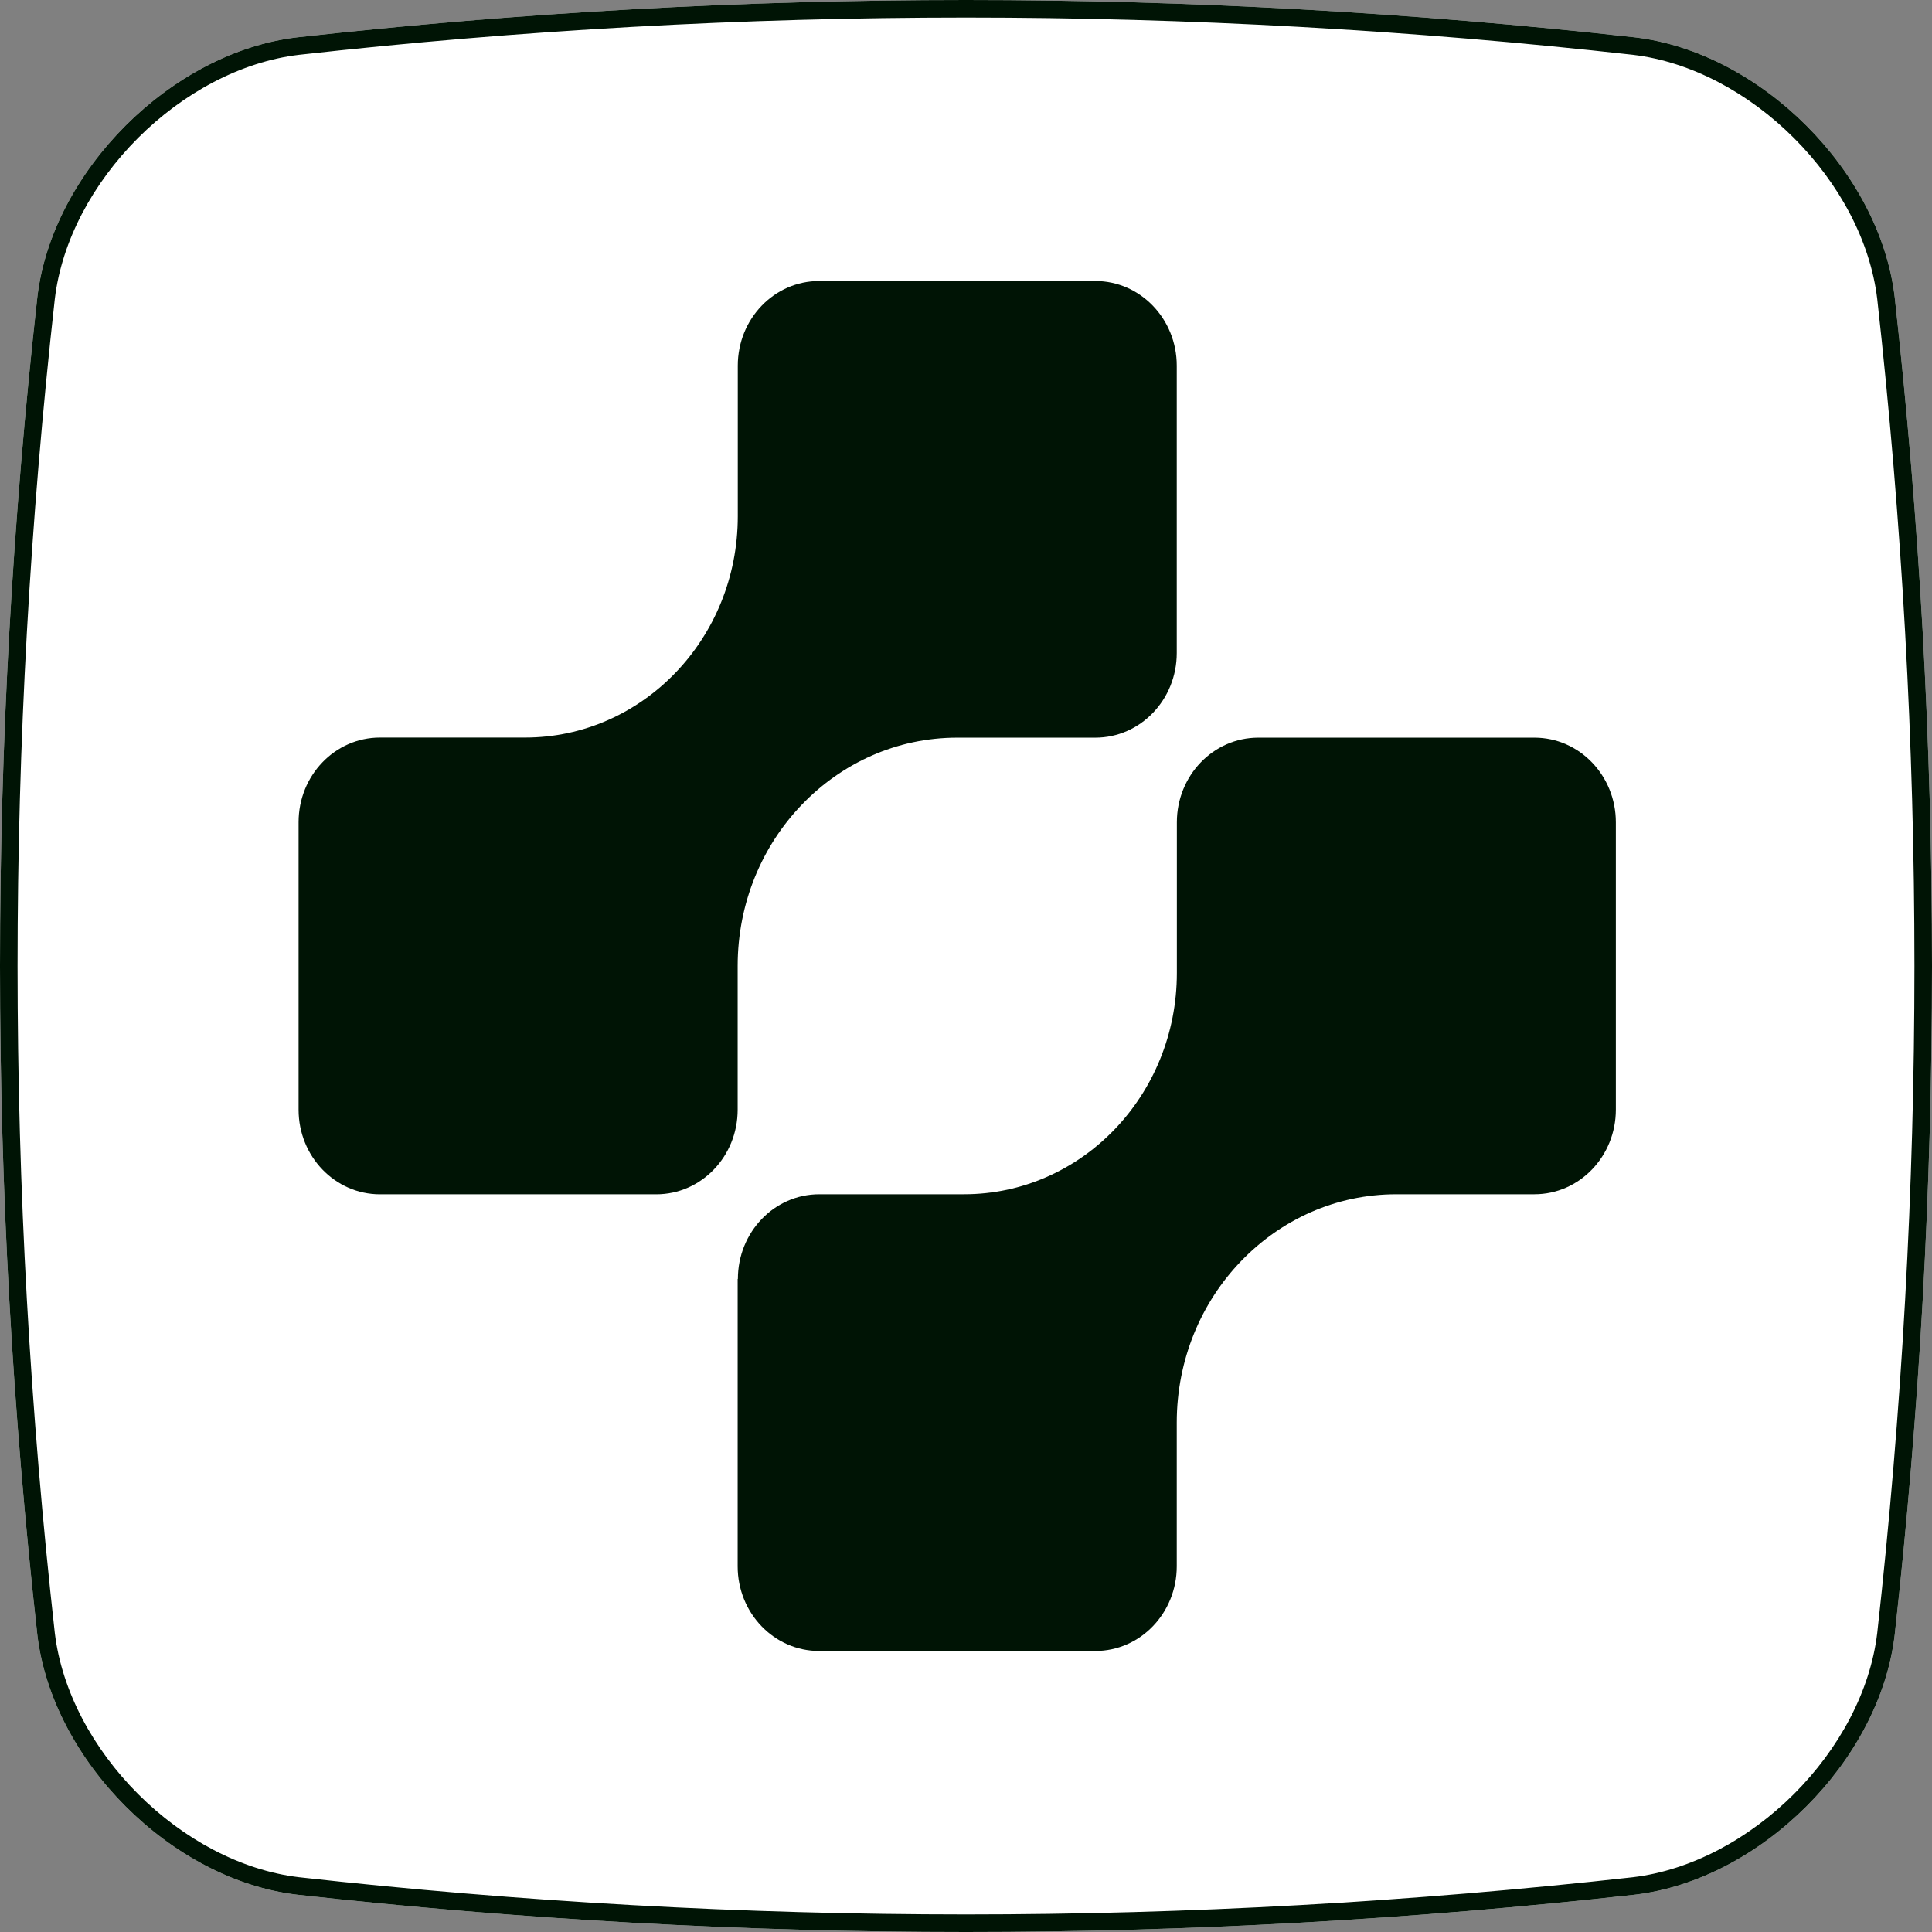 <svg width="128" height="128" viewBox="0 0 128 128" fill="none" xmlns="http://www.w3.org/2000/svg">
<rect x="0" y="0" width="128" height="128" fill="#808080" stroke="none"/>
<path d="M125.528 108.321C124.54 116.663 116.649 124.535 108.322 125.528C78.777 128.824 49.227 128.824 19.677 125.528C11.34 124.54 3.473 116.659 2.475 108.321C-0.825 78.777 -0.825 49.227 2.475 19.677C3.459 11.345 11.34 3.463 19.677 2.475C49.227 -0.825 78.777 -0.825 108.322 2.475C116.654 3.463 124.535 11.345 125.528 19.677C128.824 49.227 128.824 78.777 125.528 108.321Z" fill="white"/>
<path fill-rule="evenodd" clip-rule="evenodd" d="M118.855 118.858C121.843 115.872 123.914 112.051 124.372 108.188C127.658 78.732 127.658 49.272 124.372 19.811C123.912 15.953 121.842 12.132 118.855 9.145C115.867 6.158 112.046 4.09 108.188 3.631C78.732 0.341 49.272 0.341 19.811 3.631C15.95 4.09 12.128 6.159 9.141 9.145C6.155 12.132 4.088 15.953 3.631 19.81C0.341 49.271 0.341 78.731 3.631 108.188C4.095 112.049 6.163 115.871 9.147 118.858C12.132 121.845 15.951 123.914 19.811 124.372C49.272 127.658 78.732 127.658 108.188 124.372C112.044 123.911 115.866 121.844 118.855 118.858ZM108.322 125.528C116.649 124.535 124.54 116.663 125.528 108.321C128.824 78.777 128.824 49.227 125.528 19.677C124.535 11.345 116.654 3.463 108.322 2.475C78.777 -0.825 49.227 -0.825 19.677 2.475C11.34 3.463 3.459 11.345 2.475 19.677C-0.825 49.227 -0.825 78.777 2.475 108.321C3.473 116.659 11.34 124.54 19.677 125.528C49.227 128.824 78.777 128.824 108.322 125.528Z" fill="#001405"/>
<g clip-path="url(#clip0_1624_336)">
<path d="M48.872 84.732V103.772C48.872 106.874 51.289 109.381 54.265 109.381H72.57C75.553 109.381 77.963 106.867 77.963 103.772V94.252C77.963 90.069 79.589 86.287 82.224 83.554C84.858 80.814 88.495 79.123 92.508 79.123H101.661C104.644 79.123 107.054 76.609 107.054 73.514V54.481C107.054 51.379 104.637 48.872 101.661 48.872H83.363C80.38 48.872 77.97 51.386 77.97 54.481V64.462C77.97 72.562 71.656 79.123 63.875 79.123H54.28C51.297 79.123 48.887 81.637 48.887 84.732H48.872Z" fill="#001405"/>
<path d="M19.782 73.518C19.782 76.62 22.199 79.126 25.174 79.126H43.48C46.463 79.126 48.872 76.613 48.872 73.518V63.999C48.872 59.818 50.498 56.036 53.133 53.303C55.767 50.563 59.404 48.872 63.418 48.872H72.57C75.553 48.872 77.963 46.359 77.963 43.264V24.227C77.963 21.124 75.546 18.618 72.57 18.618H54.272C51.289 18.618 48.88 21.132 48.88 24.227V34.206C48.88 42.305 42.565 48.865 34.784 48.865H25.174C22.191 48.865 19.782 51.378 19.782 54.473V73.518Z" fill="#001405"/>
</g>
<defs>
<clipPath id="clip0_1624_336">
<rect width="87.272" height="90.763" fill="white" transform="translate(19.782 18.618)"/>
</clipPath>
</defs>
</svg>
